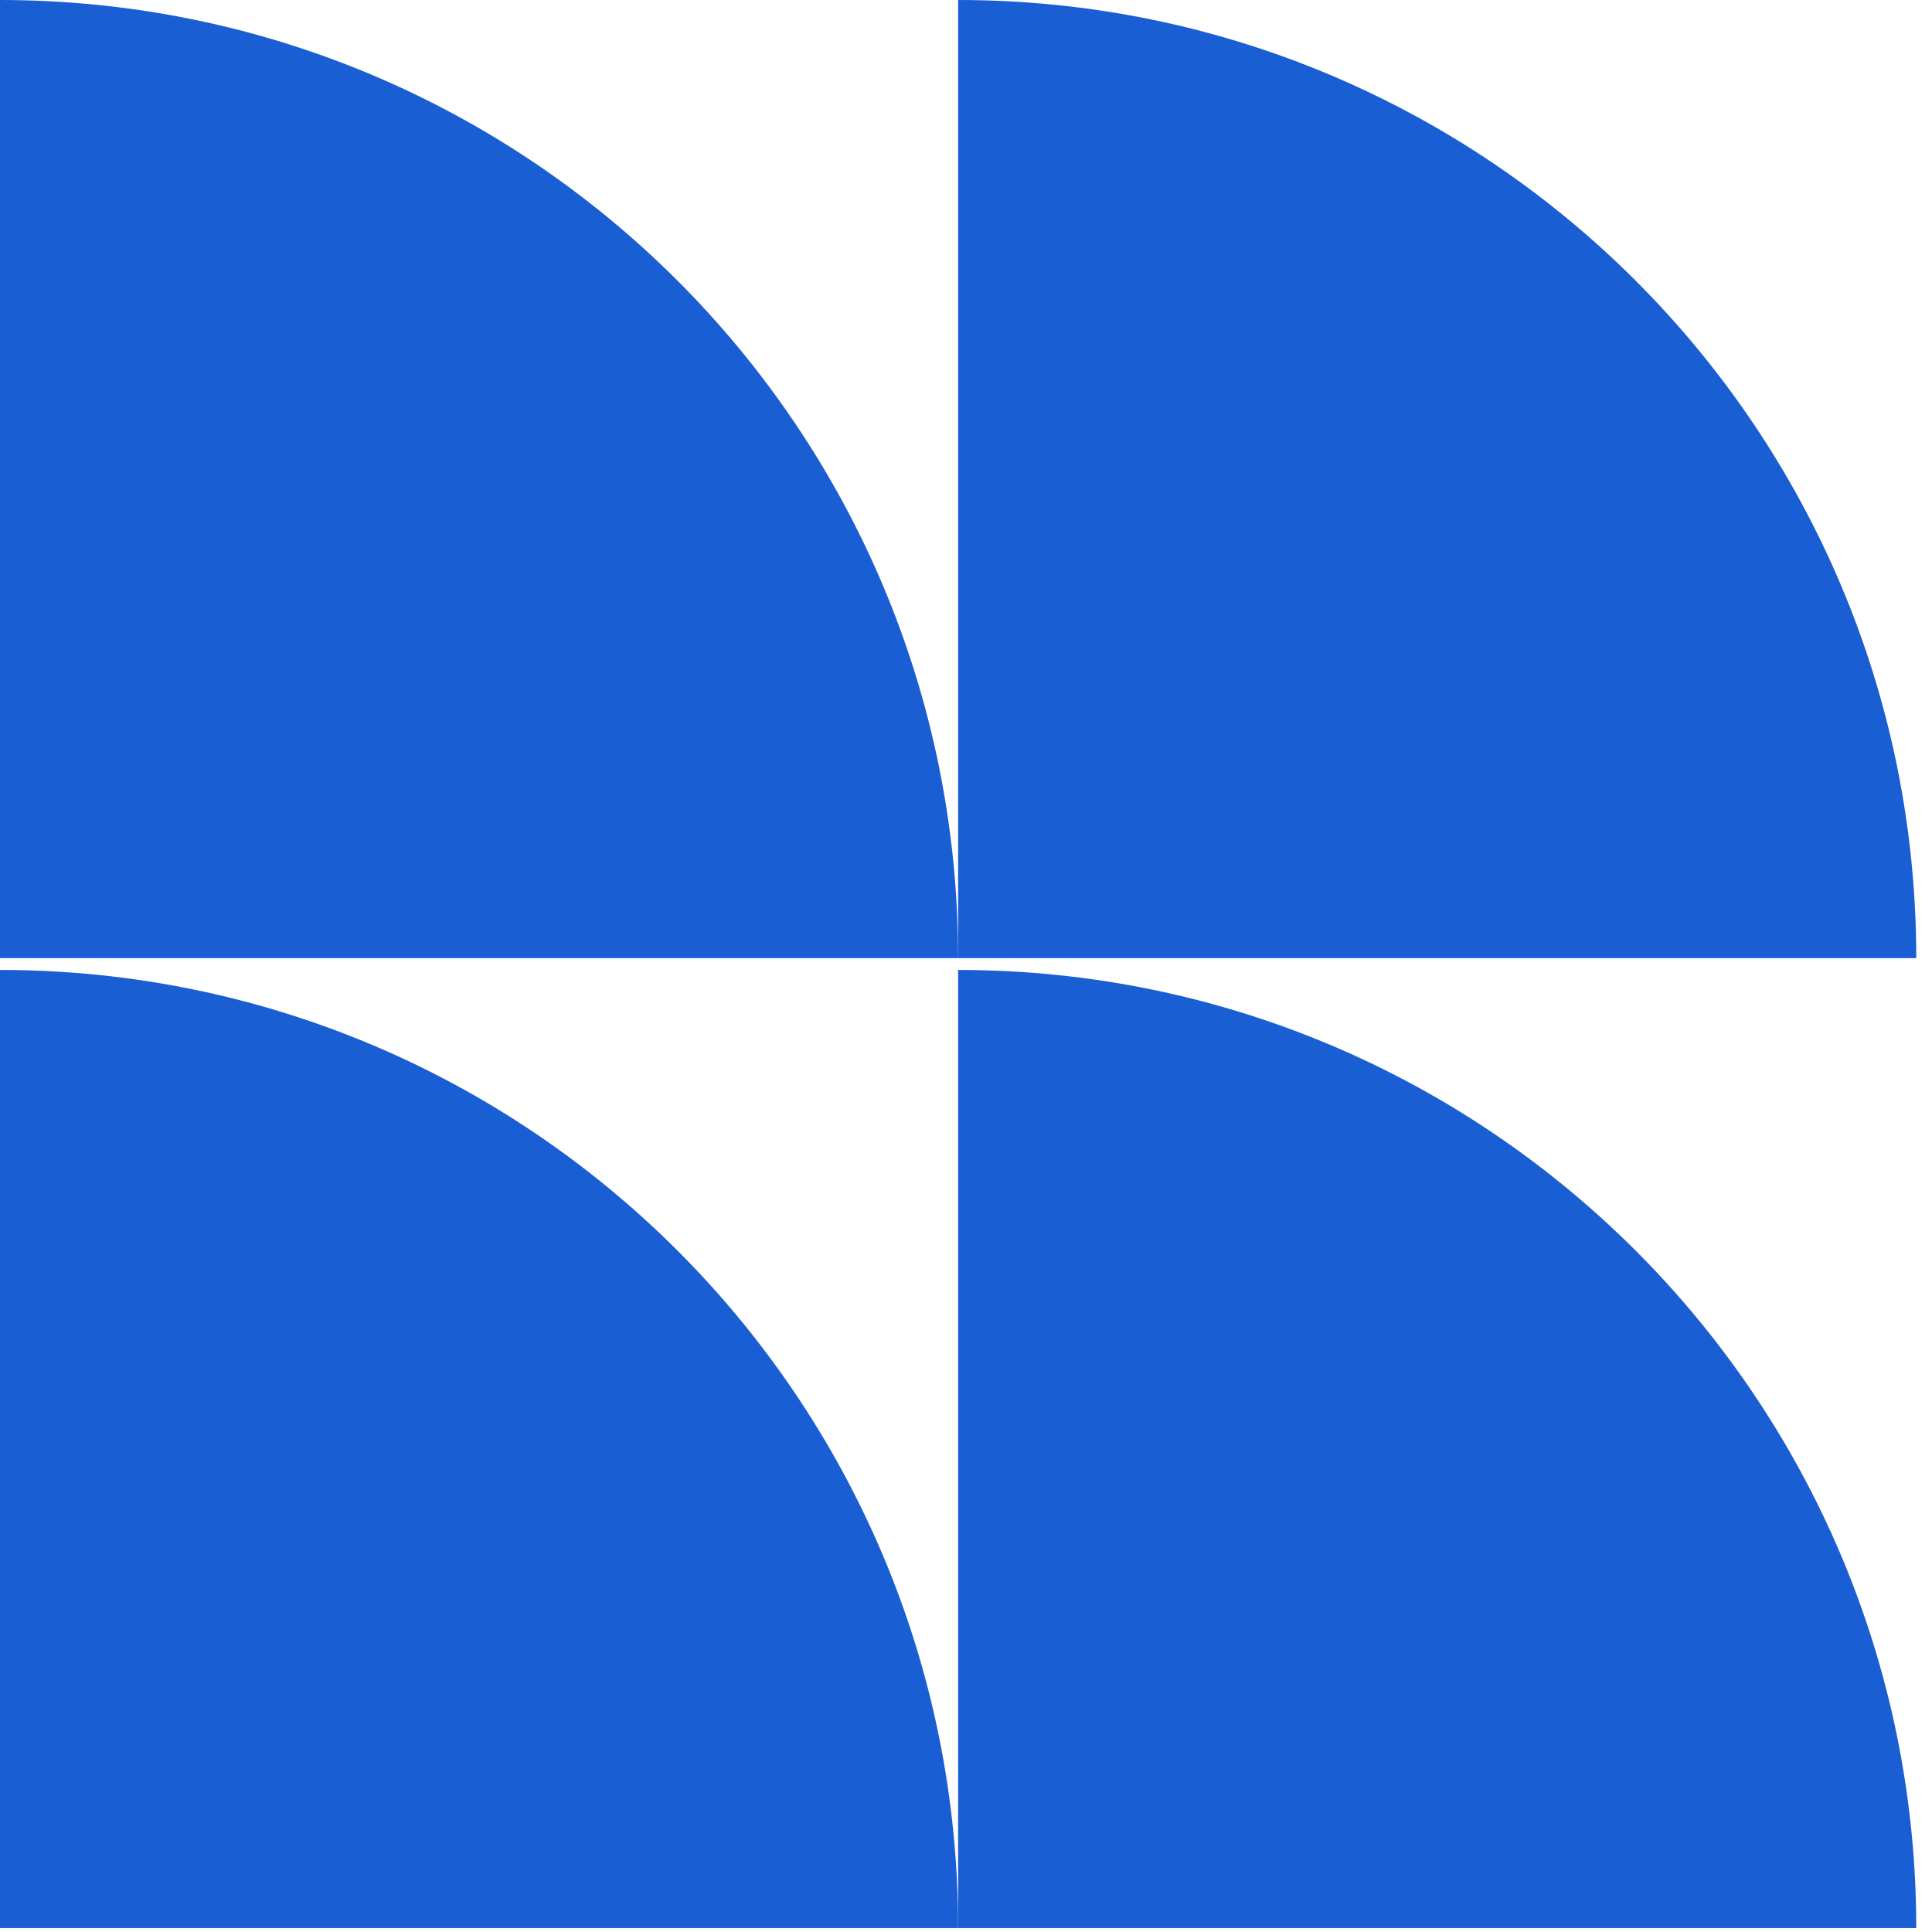 <svg width="76" height="76" viewBox="0 0 76 76" fill="none" xmlns="http://www.w3.org/2000/svg">
<path d="M0 38.155L1.64749e-06 75.846L37.69 75.846C37.69 55.03 20.816 38.155 0 38.155Z" fill="#1A5ED4"/>
<path d="M0 0L1.64749e-06 37.69L37.69 37.69C37.69 16.875 20.816 -9.09884e-07 0 0Z" fill="#1A5ED4"/>
<path d="M37.69 38.155L37.69 75.846L75.381 75.846C75.381 55.03 58.506 38.155 37.69 38.155Z" fill="#1A5ED4"/>
<path d="M37.69 0L37.69 37.69L75.381 37.69C75.381 16.875 58.506 -9.09884e-07 37.69 0Z" fill="#1A5ED4"/>
</svg>
